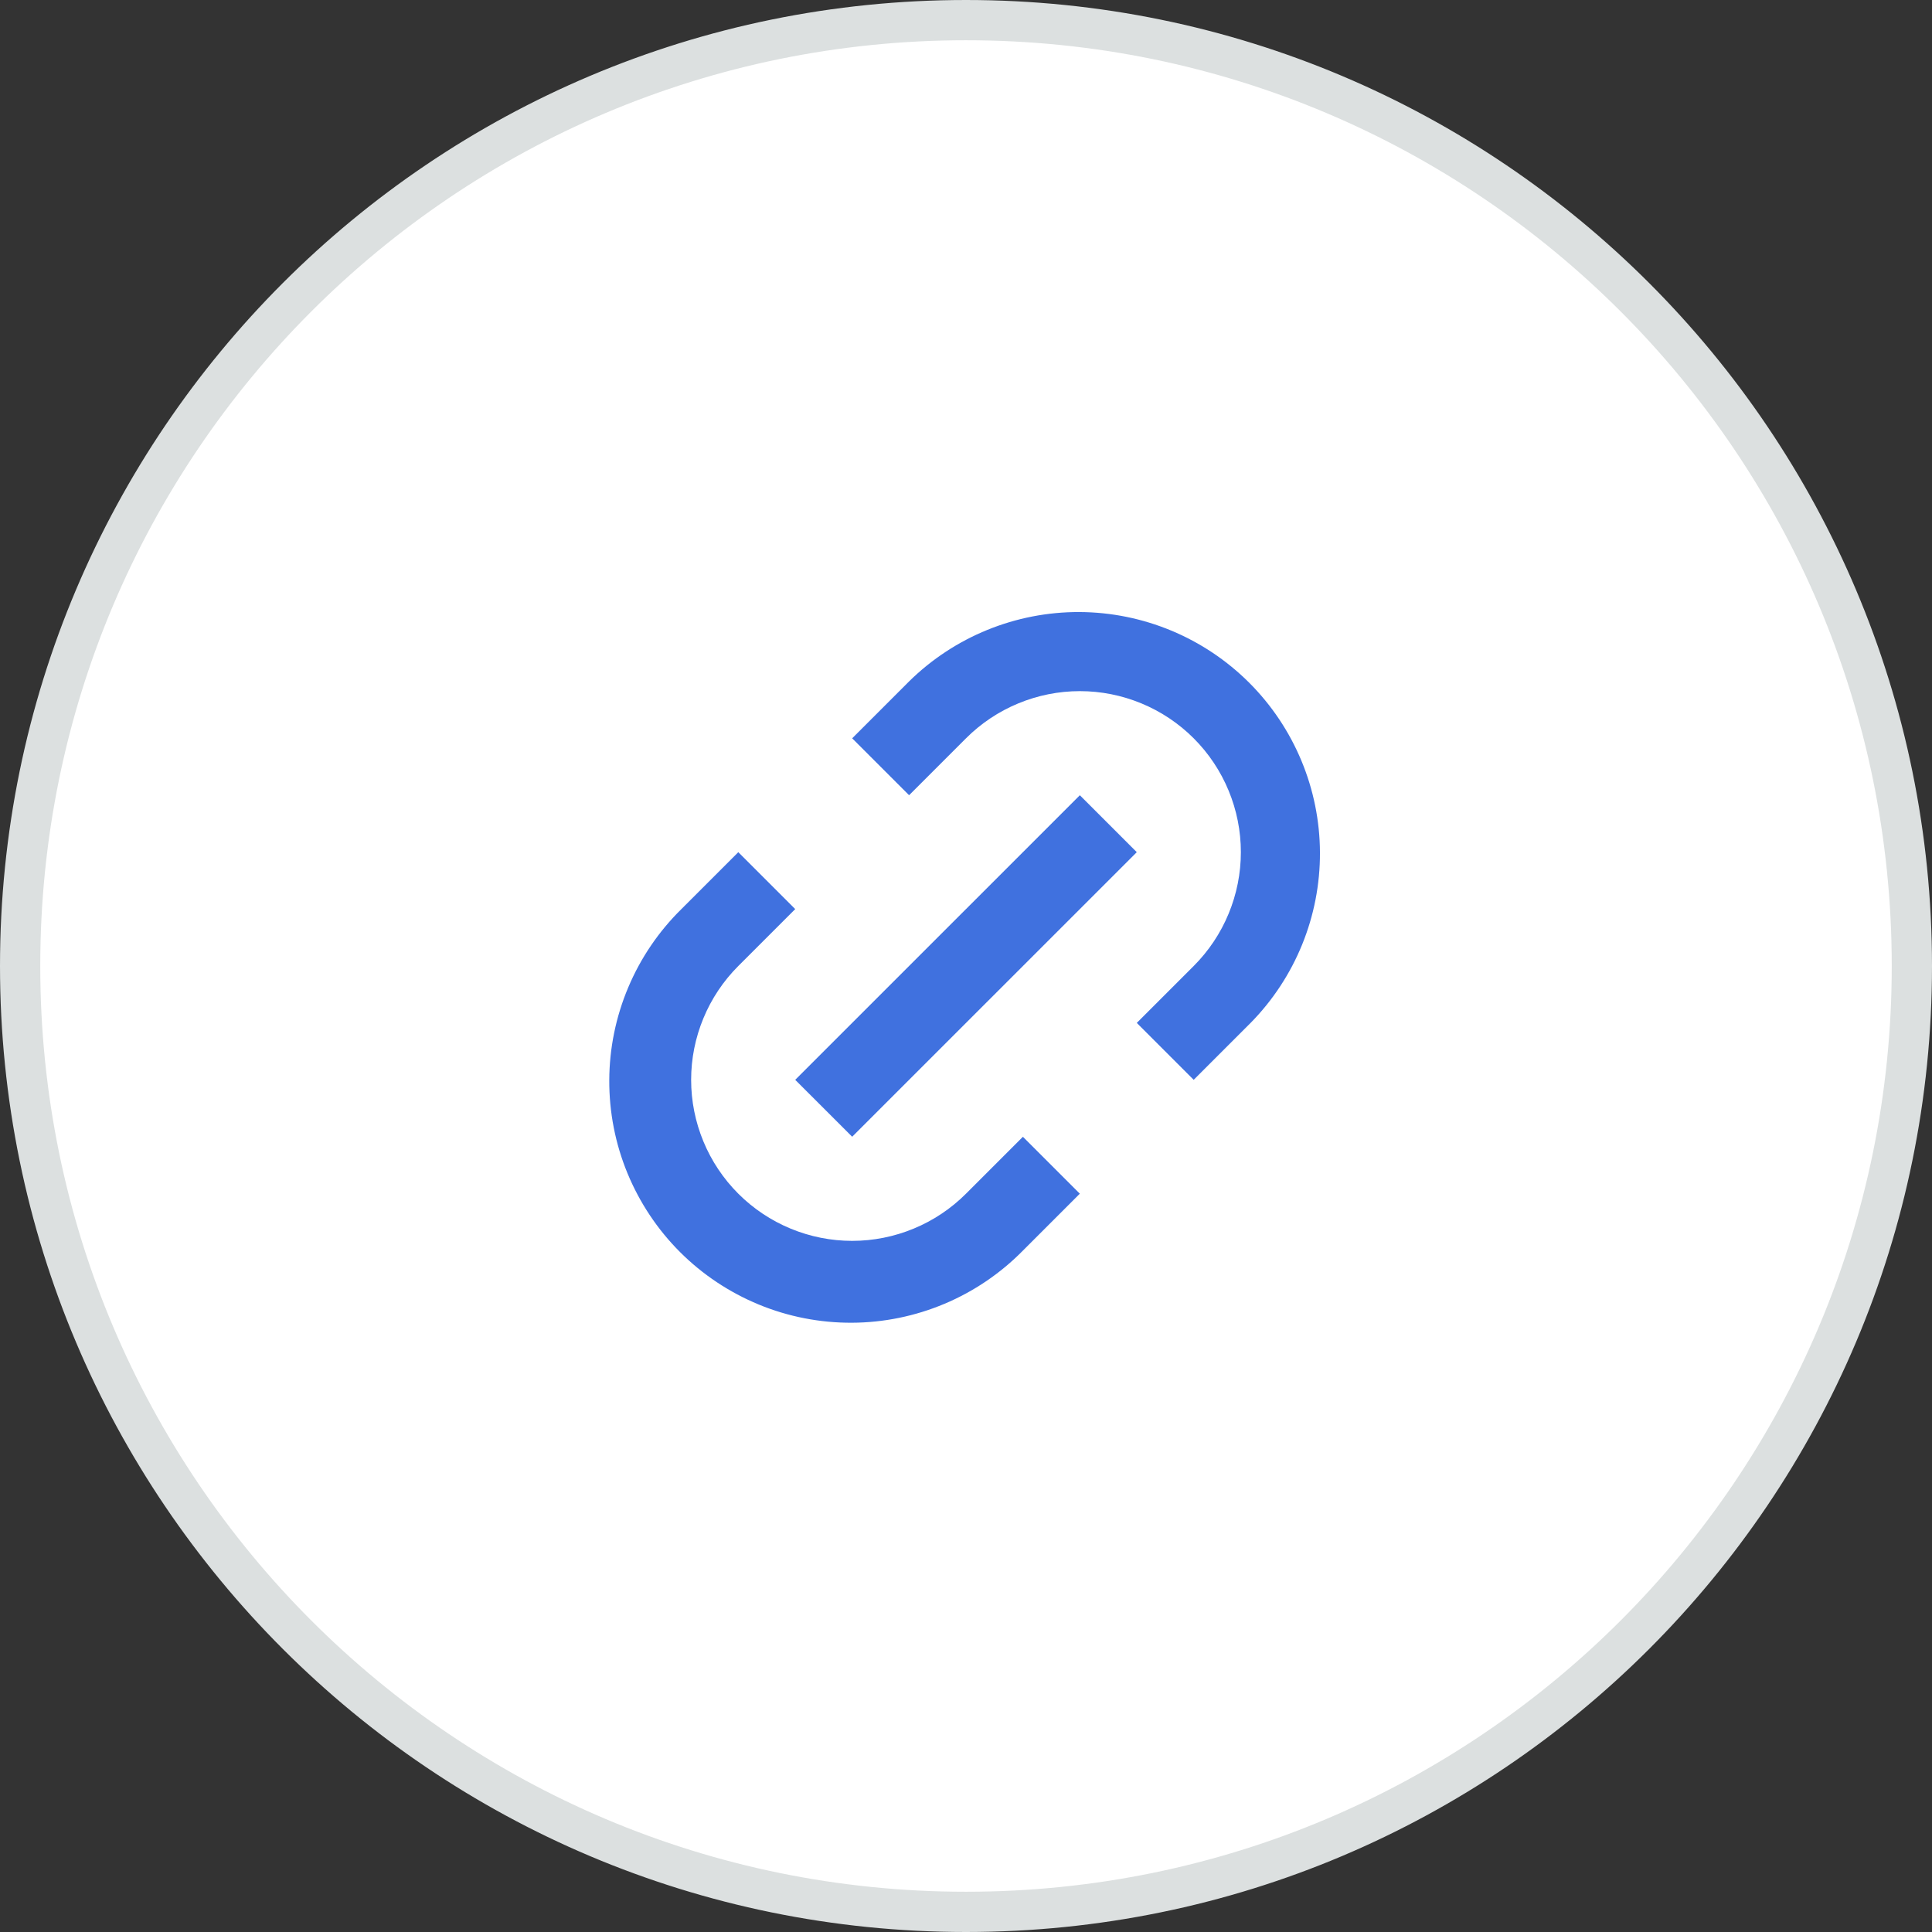 <svg width="48" height="48" viewBox="0 0 48 48" fill="none" xmlns="http://www.w3.org/2000/svg">
<rect x="0" y="0" width="48" height="48" fill="#333333" stroke="none"/>
<path d="M0.5 24C0.5 11.021 11.021 0.5 24 0.5C36.979 0.5 47.5 11.021 47.5 24C47.5 36.979 36.979 47.5 24 47.5C11.021 47.5 0.5 36.979 0.5 24Z" fill="white"/>
<path d="M0.5 24C0.5 11.021 11.021 0.5 24 0.5C36.979 0.5 47.5 11.021 47.5 24C47.5 36.979 36.979 47.5 24 47.5C11.021 47.5 0.5 36.979 0.5 24Z" stroke="#DCE0E0"/>
<g clip-path="url(#clip0_904_25728)">
<path d="M29.657 26.828L28.243 25.414L29.657 24C30.028 23.629 30.323 23.188 30.524 22.702C30.725 22.217 30.829 21.697 30.829 21.172C30.829 20.646 30.725 20.126 30.524 19.641C30.323 19.155 30.028 18.714 29.657 18.343C29.286 17.972 28.845 17.677 28.359 17.476C27.874 17.275 27.354 17.171 26.828 17.171C26.303 17.171 25.783 17.275 25.298 17.476C24.812 17.677 24.371 17.972 24 18.343L22.586 19.757L21.172 18.343L22.586 16.929C23.714 15.819 25.236 15.2 26.818 15.206C28.401 15.213 29.917 15.844 31.037 16.963C32.156 18.083 32.788 19.599 32.794 21.182C32.8 22.764 32.181 24.286 31.071 25.414L29.657 26.828ZM26.828 29.657L25.414 31.071C24.858 31.636 24.197 32.085 23.467 32.392C22.737 32.7 21.953 32.86 21.161 32.863C20.369 32.866 19.584 32.713 18.852 32.411C18.12 32.109 17.454 31.666 16.894 31.106C16.334 30.546 15.891 29.88 15.589 29.148C15.287 28.416 15.134 27.631 15.137 26.839C15.14 26.047 15.3 25.263 15.608 24.533C15.915 23.803 16.364 23.142 16.929 22.586L18.343 21.172L19.757 22.586L18.343 24C17.972 24.371 17.677 24.812 17.476 25.298C17.275 25.783 17.171 26.303 17.171 26.828C17.171 27.354 17.275 27.874 17.476 28.359C17.677 28.845 17.972 29.286 18.343 29.657C18.714 30.028 19.155 30.323 19.641 30.524C20.126 30.725 20.646 30.829 21.172 30.829C21.697 30.829 22.217 30.725 22.702 30.524C23.188 30.323 23.629 30.028 24 29.657L25.414 28.243L26.828 29.657ZM26.828 19.757L28.243 21.172L21.172 28.242L19.757 26.828L26.828 19.758V19.757Z" fill="#4071DF"/>
</g>
<defs>
<clipPath id="clip0_904_25728">
<rect width="24" height="24" fill="white" transform="translate(12 12)"/>
</clipPath>
</defs>
</svg>
